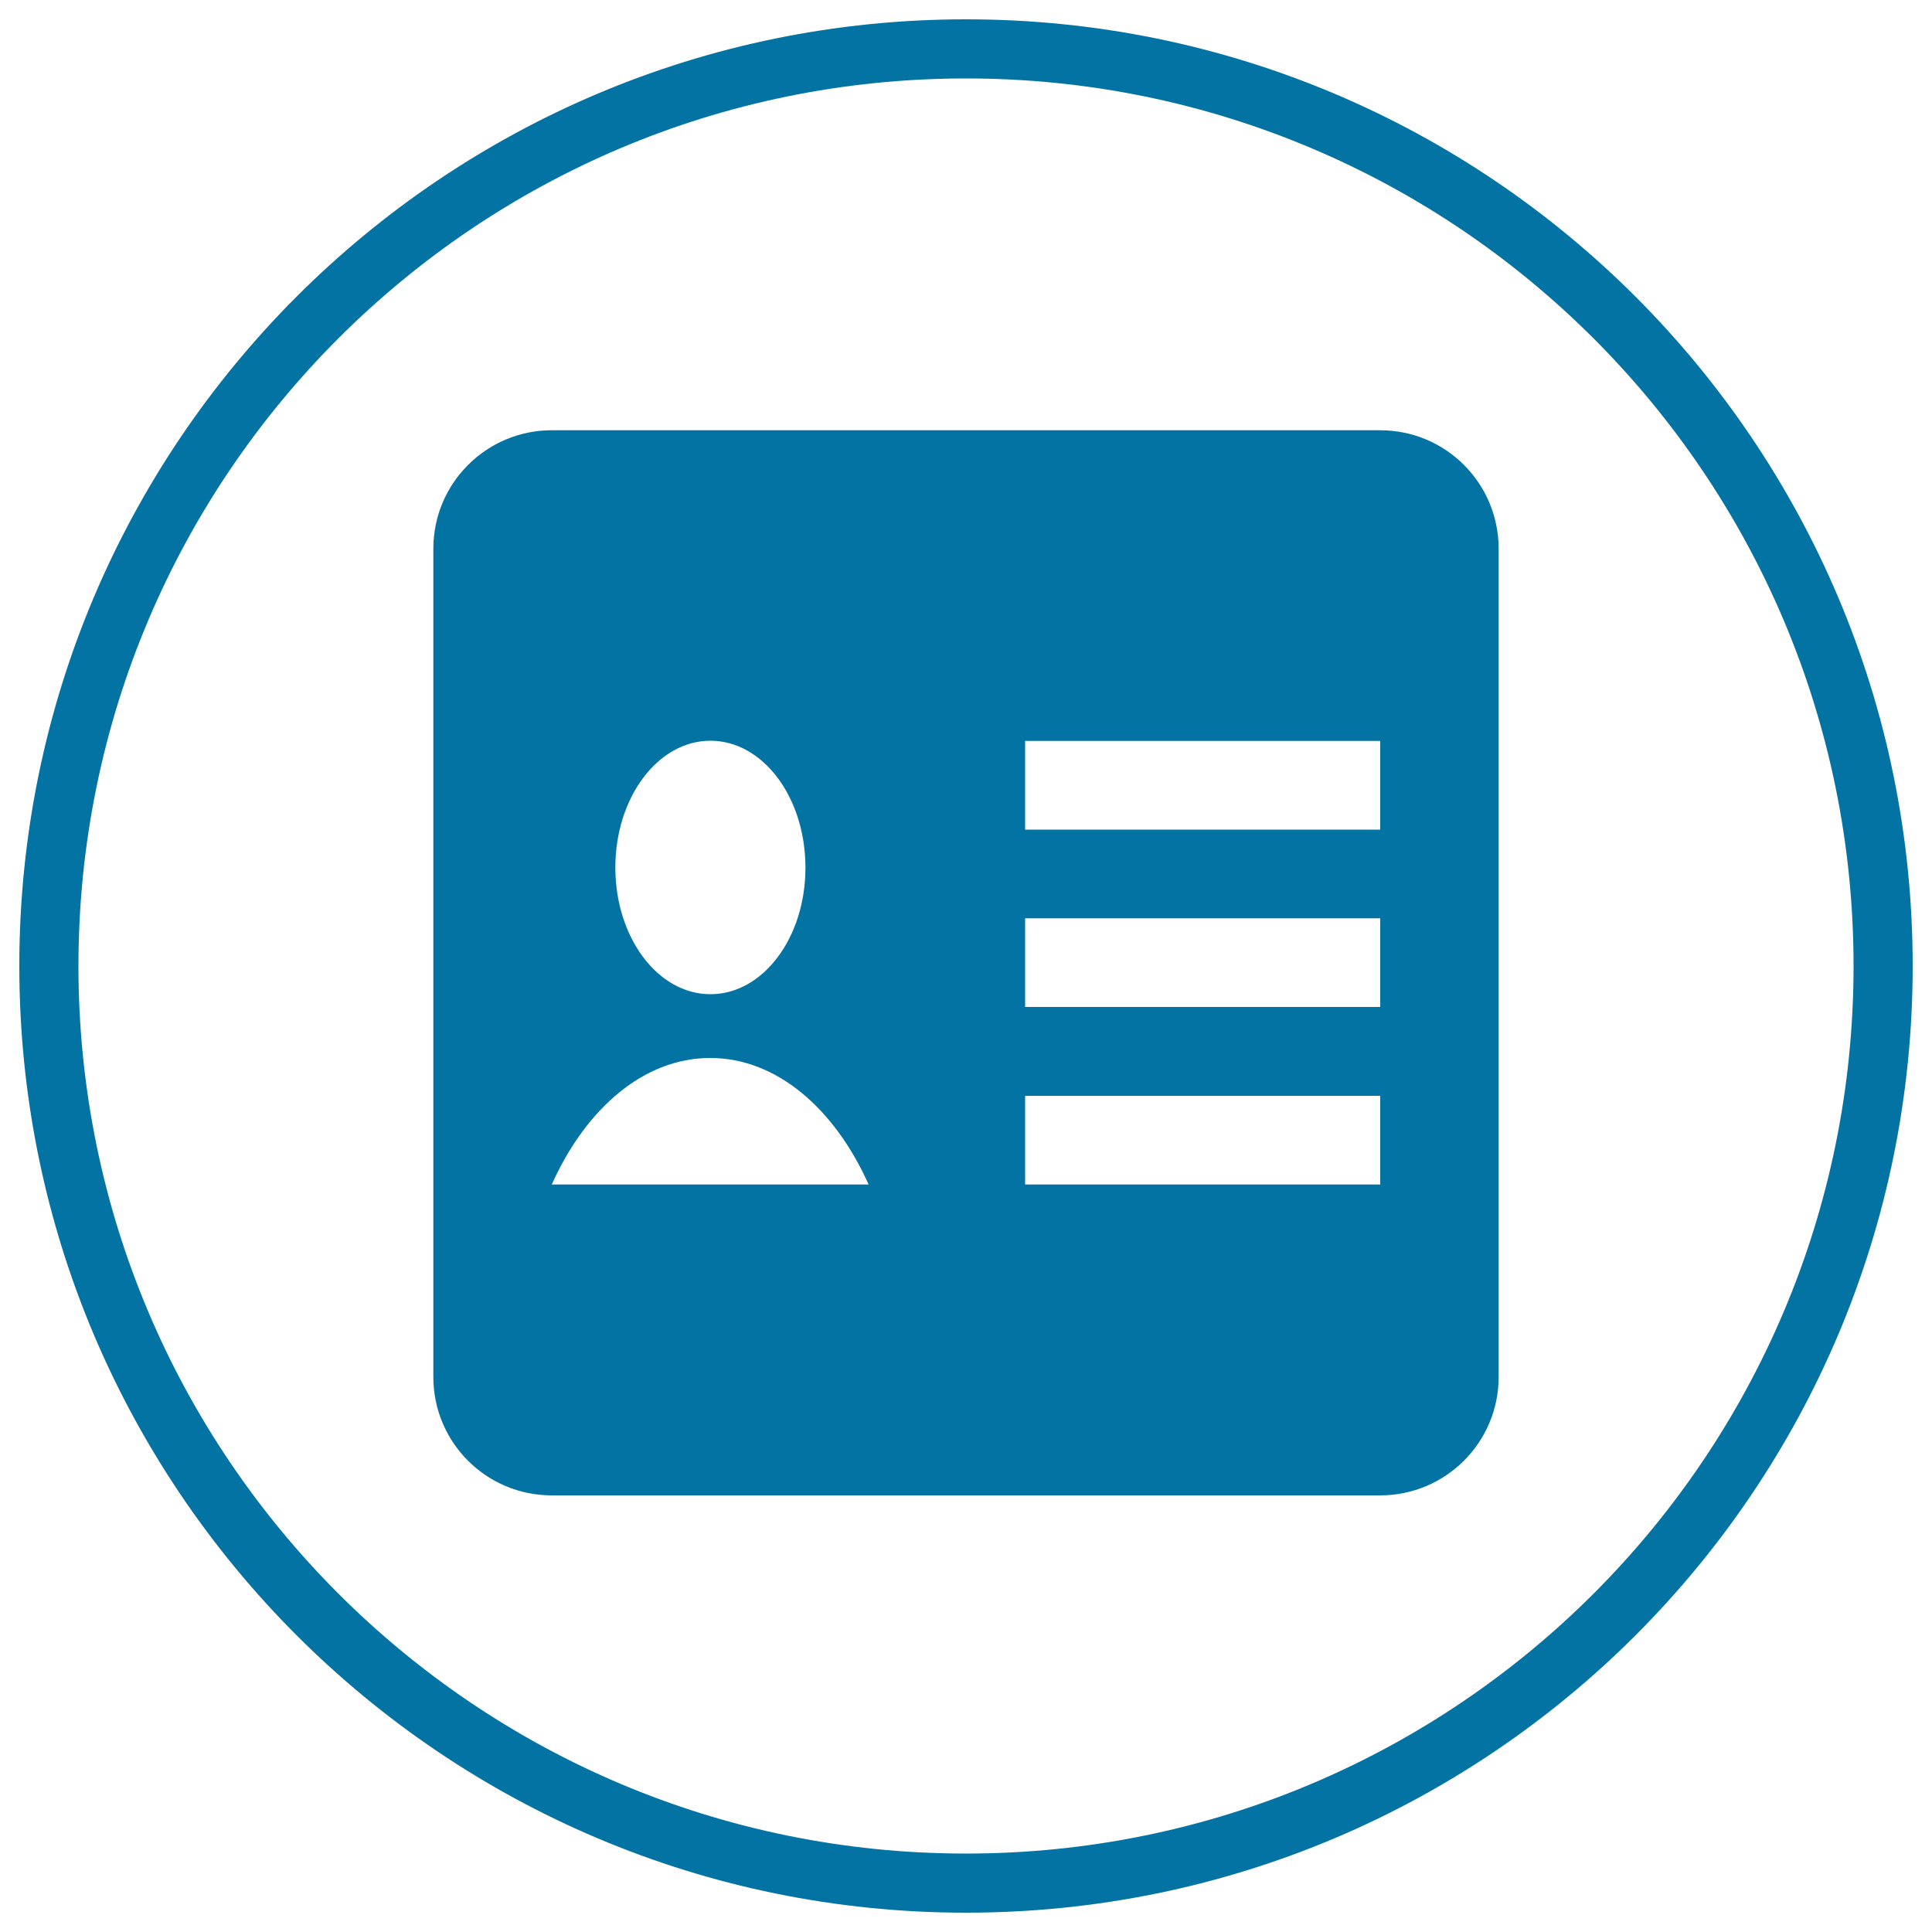 <svg xmlns="http://www.w3.org/2000/svg" viewBox="0 0 1000 1000" style="fill:#0273a2">
<title>EditProfile SVG icon</title>
<path d="M714.4,222.7H285.6c-33.8,0-61.3,27.4-61.3,61.3v428.7c0,33.9,27.4,61.3,61.3,61.3h428.8c33.8,0,61.3-27.4,61.3-61.3V283.9C775.6,250,748.2,222.7,714.4,222.7z M367.7,383.4c27.2,0,49.2,29.3,49.2,65.7c0,36.3-22,65.5-49.2,65.5c-27.2,0-49.2-29.3-49.2-65.6C318.5,412.8,340.5,383.4,367.7,383.4z M285.6,613.1c17.7-39.5,47.8-65.5,82-65.5c34.2,0,64.3,26,82,65.5H285.6z M714.4,613.1H530.6v-45.9h183.8V613.1z M714.4,521.2H530.6v-45.9h183.8V521.2z M714.4,429.4H530.6v-45.9h183.8V429.4z M500,10C229.4,10,10,229.4,10,500c0,270.5,219.4,490,490,490c270.7,0,490-219.4,490-490S770.7,10,500,10z M500,959.4C246.3,959.4,40.6,753.8,40.6,500S246.3,40.6,500,40.6S959.4,246.3,959.4,500C959.4,753.8,753.7,959.4,500,959.4z"/>
</svg>